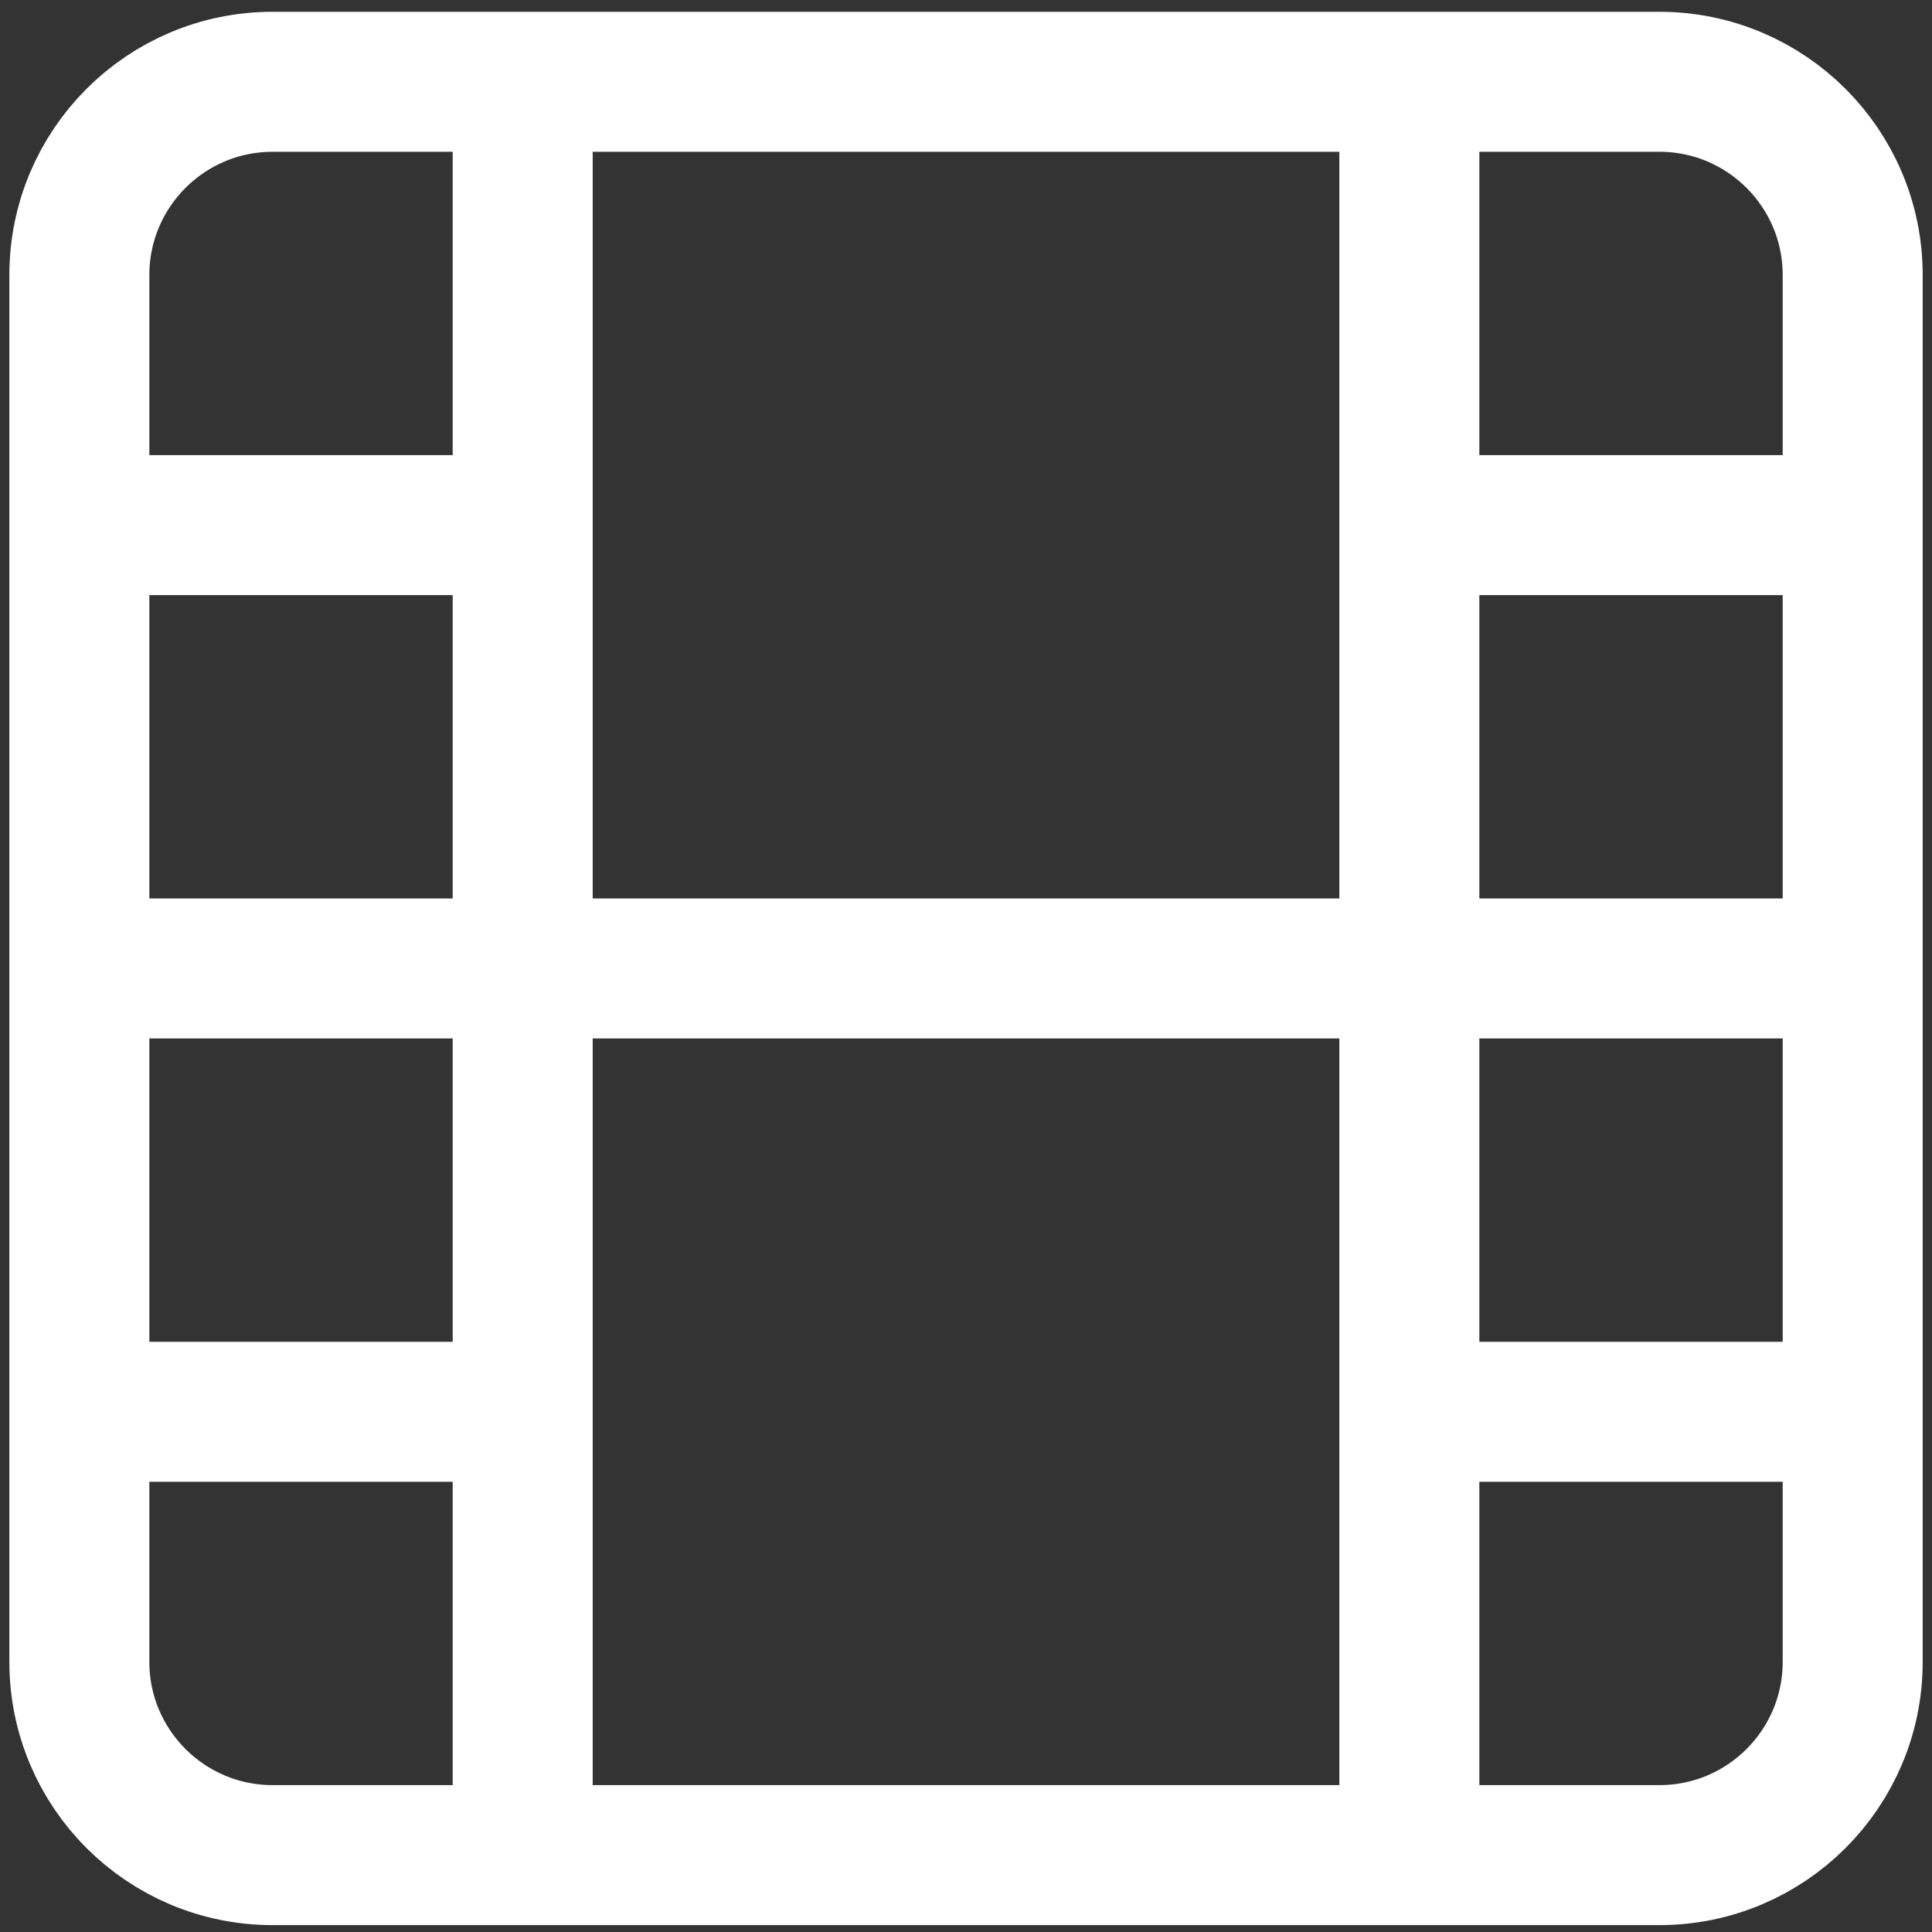 <svg width="138" height="138" viewBox="0 0 138 138" fill="none" xmlns="http://www.w3.org/2000/svg">
<rect x="0" y="0" width="138" height="138" fill="#333333" stroke="none"/>
<path d="M37.335 5.842V132.508M100.668 5.842V132.508M5.668 69.175H132.335M5.668 37.508H37.335M5.668 100.842H37.335M100.668 100.842H132.335M100.668 37.508H132.335M19.475 5.842H118.528C126.153 5.842 132.335 12.023 132.335 19.648V118.702C132.335 126.327 126.153 132.508 118.528 132.508H19.475C11.849 132.508 5.668 126.327 5.668 118.702V19.648C5.668 12.023 11.849 5.842 19.475 5.842Z" stroke="white" stroke-width="10" stroke-linecap="round" stroke-linejoin="round"/>
</svg>
